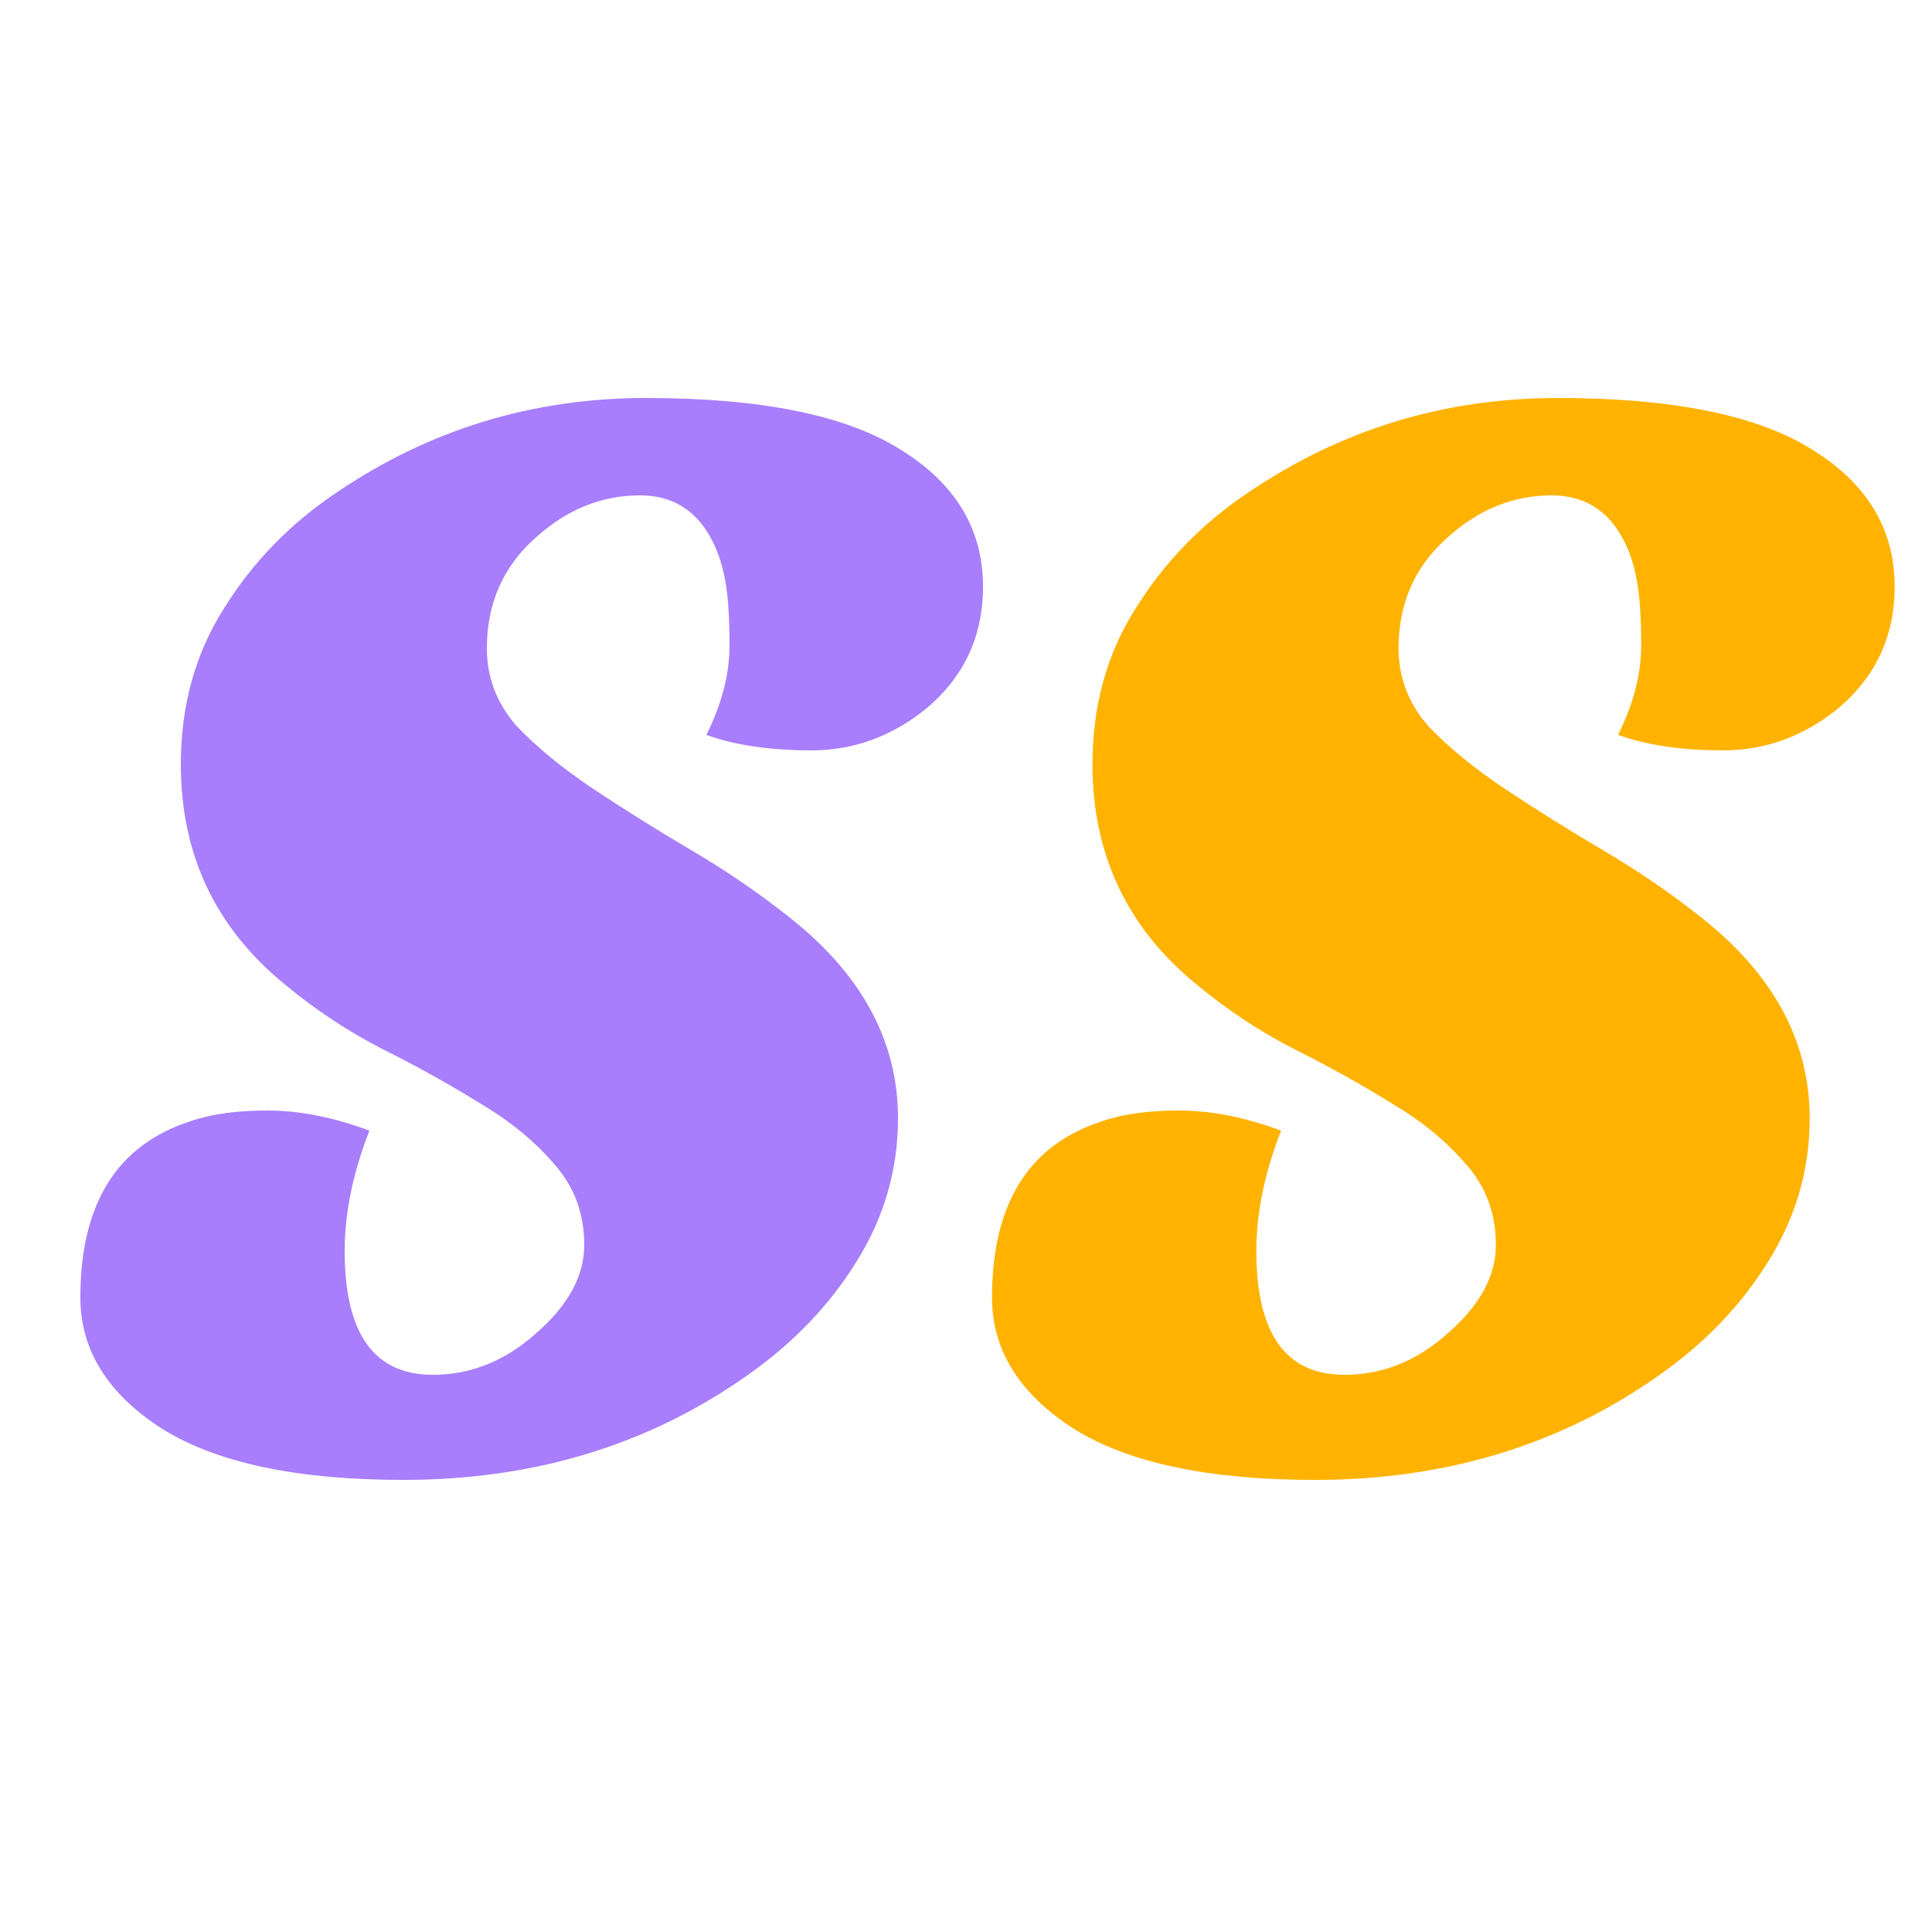 <?xml version="1.0" encoding="UTF-8"?> <svg xmlns="http://www.w3.org/2000/svg" width="100" height="100" viewBox="0 0 100 100" fill="none"><path d="M36.56 38.04C37.36 36.44 37.76 34.893 37.76 33.4C37.76 31.907 37.68 30.76 37.52 29.96C37.36 29.107 37.093 28.36 36.72 27.72C35.92 26.333 34.72 25.64 33.12 25.64C31.147 25.64 29.36 26.36 27.76 27.8C26.053 29.293 25.2 31.213 25.2 33.56C25.2 35.053 25.707 36.387 26.72 37.56C27.787 38.68 29.12 39.773 30.72 40.84C32.32 41.907 34.027 42.973 35.84 44.04C37.653 45.107 39.36 46.28 40.96 47.56C44.64 50.493 46.48 53.933 46.48 57.88C46.48 60.547 45.76 63.027 44.32 65.32C42.933 67.56 41.067 69.507 38.72 71.16C33.6 74.787 27.653 76.6 20.88 76.6C15.387 76.6 11.227 75.72 8.4 73.96C5.573 72.147 4.16 69.88 4.16 67.16C4.16 62.307 6.053 59.267 9.84 58.04C10.907 57.667 12.24 57.48 13.84 57.48C15.493 57.48 17.253 57.827 19.12 58.52C18.267 60.707 17.84 62.787 17.84 64.76C17.84 69.027 19.36 71.16 22.4 71.16C24.373 71.16 26.16 70.44 27.76 69C29.413 67.56 30.24 66.04 30.24 64.44C30.24 62.787 29.707 61.373 28.64 60.2C27.627 59.027 26.347 57.987 24.8 57.08C23.253 56.12 21.573 55.187 19.76 54.28C18 53.373 16.347 52.28 14.8 51C11.173 48.067 9.36 44.253 9.36 39.56C9.36 36.52 10.107 33.827 11.6 31.48C13.093 29.08 15.04 27.08 17.44 25.48C22.24 22.227 27.573 20.6 33.44 20.6C39.36 20.6 43.733 21.48 46.56 23.24C49.44 25 50.88 27.373 50.88 30.36C50.88 32.973 49.867 35.107 47.84 36.76C46.08 38.147 44.133 38.84 42 38.84C39.867 38.84 38.053 38.573 36.56 38.04Z" fill="#A87EFC"></path><path d="M83.748 38.04C84.547 36.44 84.948 34.893 84.948 33.4C84.948 31.907 84.868 30.76 84.707 29.96C84.547 29.107 84.281 28.36 83.907 27.72C83.108 26.333 81.907 25.64 80.308 25.64C78.334 25.64 76.547 26.36 74.948 27.8C73.241 29.293 72.388 31.213 72.388 33.56C72.388 35.053 72.894 36.387 73.907 37.56C74.974 38.68 76.308 39.773 77.907 40.84C79.507 41.907 81.214 42.973 83.028 44.04C84.841 45.107 86.547 46.28 88.147 47.56C91.828 50.493 93.668 53.933 93.668 57.88C93.668 60.547 92.948 63.027 91.507 65.32C90.121 67.56 88.254 69.507 85.907 71.16C80.787 74.787 74.841 76.6 68.067 76.6C62.574 76.6 58.414 75.72 55.587 73.96C52.761 72.147 51.347 69.88 51.347 67.16C51.347 62.307 53.241 59.267 57.028 58.04C58.094 57.667 59.428 57.48 61.028 57.48C62.681 57.48 64.441 57.827 66.308 58.52C65.454 60.707 65.028 62.787 65.028 64.76C65.028 69.027 66.547 71.16 69.588 71.16C71.561 71.16 73.347 70.44 74.948 69C76.601 67.56 77.427 66.04 77.427 64.44C77.427 62.787 76.894 61.373 75.828 60.2C74.814 59.027 73.534 57.987 71.987 57.08C70.441 56.12 68.761 55.187 66.948 54.28C65.188 53.373 63.534 52.28 61.987 51C58.361 48.067 56.547 44.253 56.547 39.56C56.547 36.52 57.294 33.827 58.788 31.48C60.281 29.08 62.227 27.08 64.627 25.48C69.427 22.227 74.761 20.6 80.627 20.6C86.547 20.6 90.921 21.48 93.748 23.24C96.627 25 98.067 27.373 98.067 30.36C98.067 32.973 97.054 35.107 95.028 36.76C93.267 38.147 91.321 38.84 89.188 38.84C87.054 38.84 85.241 38.573 83.748 38.04Z" fill="#FFB300"></path></svg> 